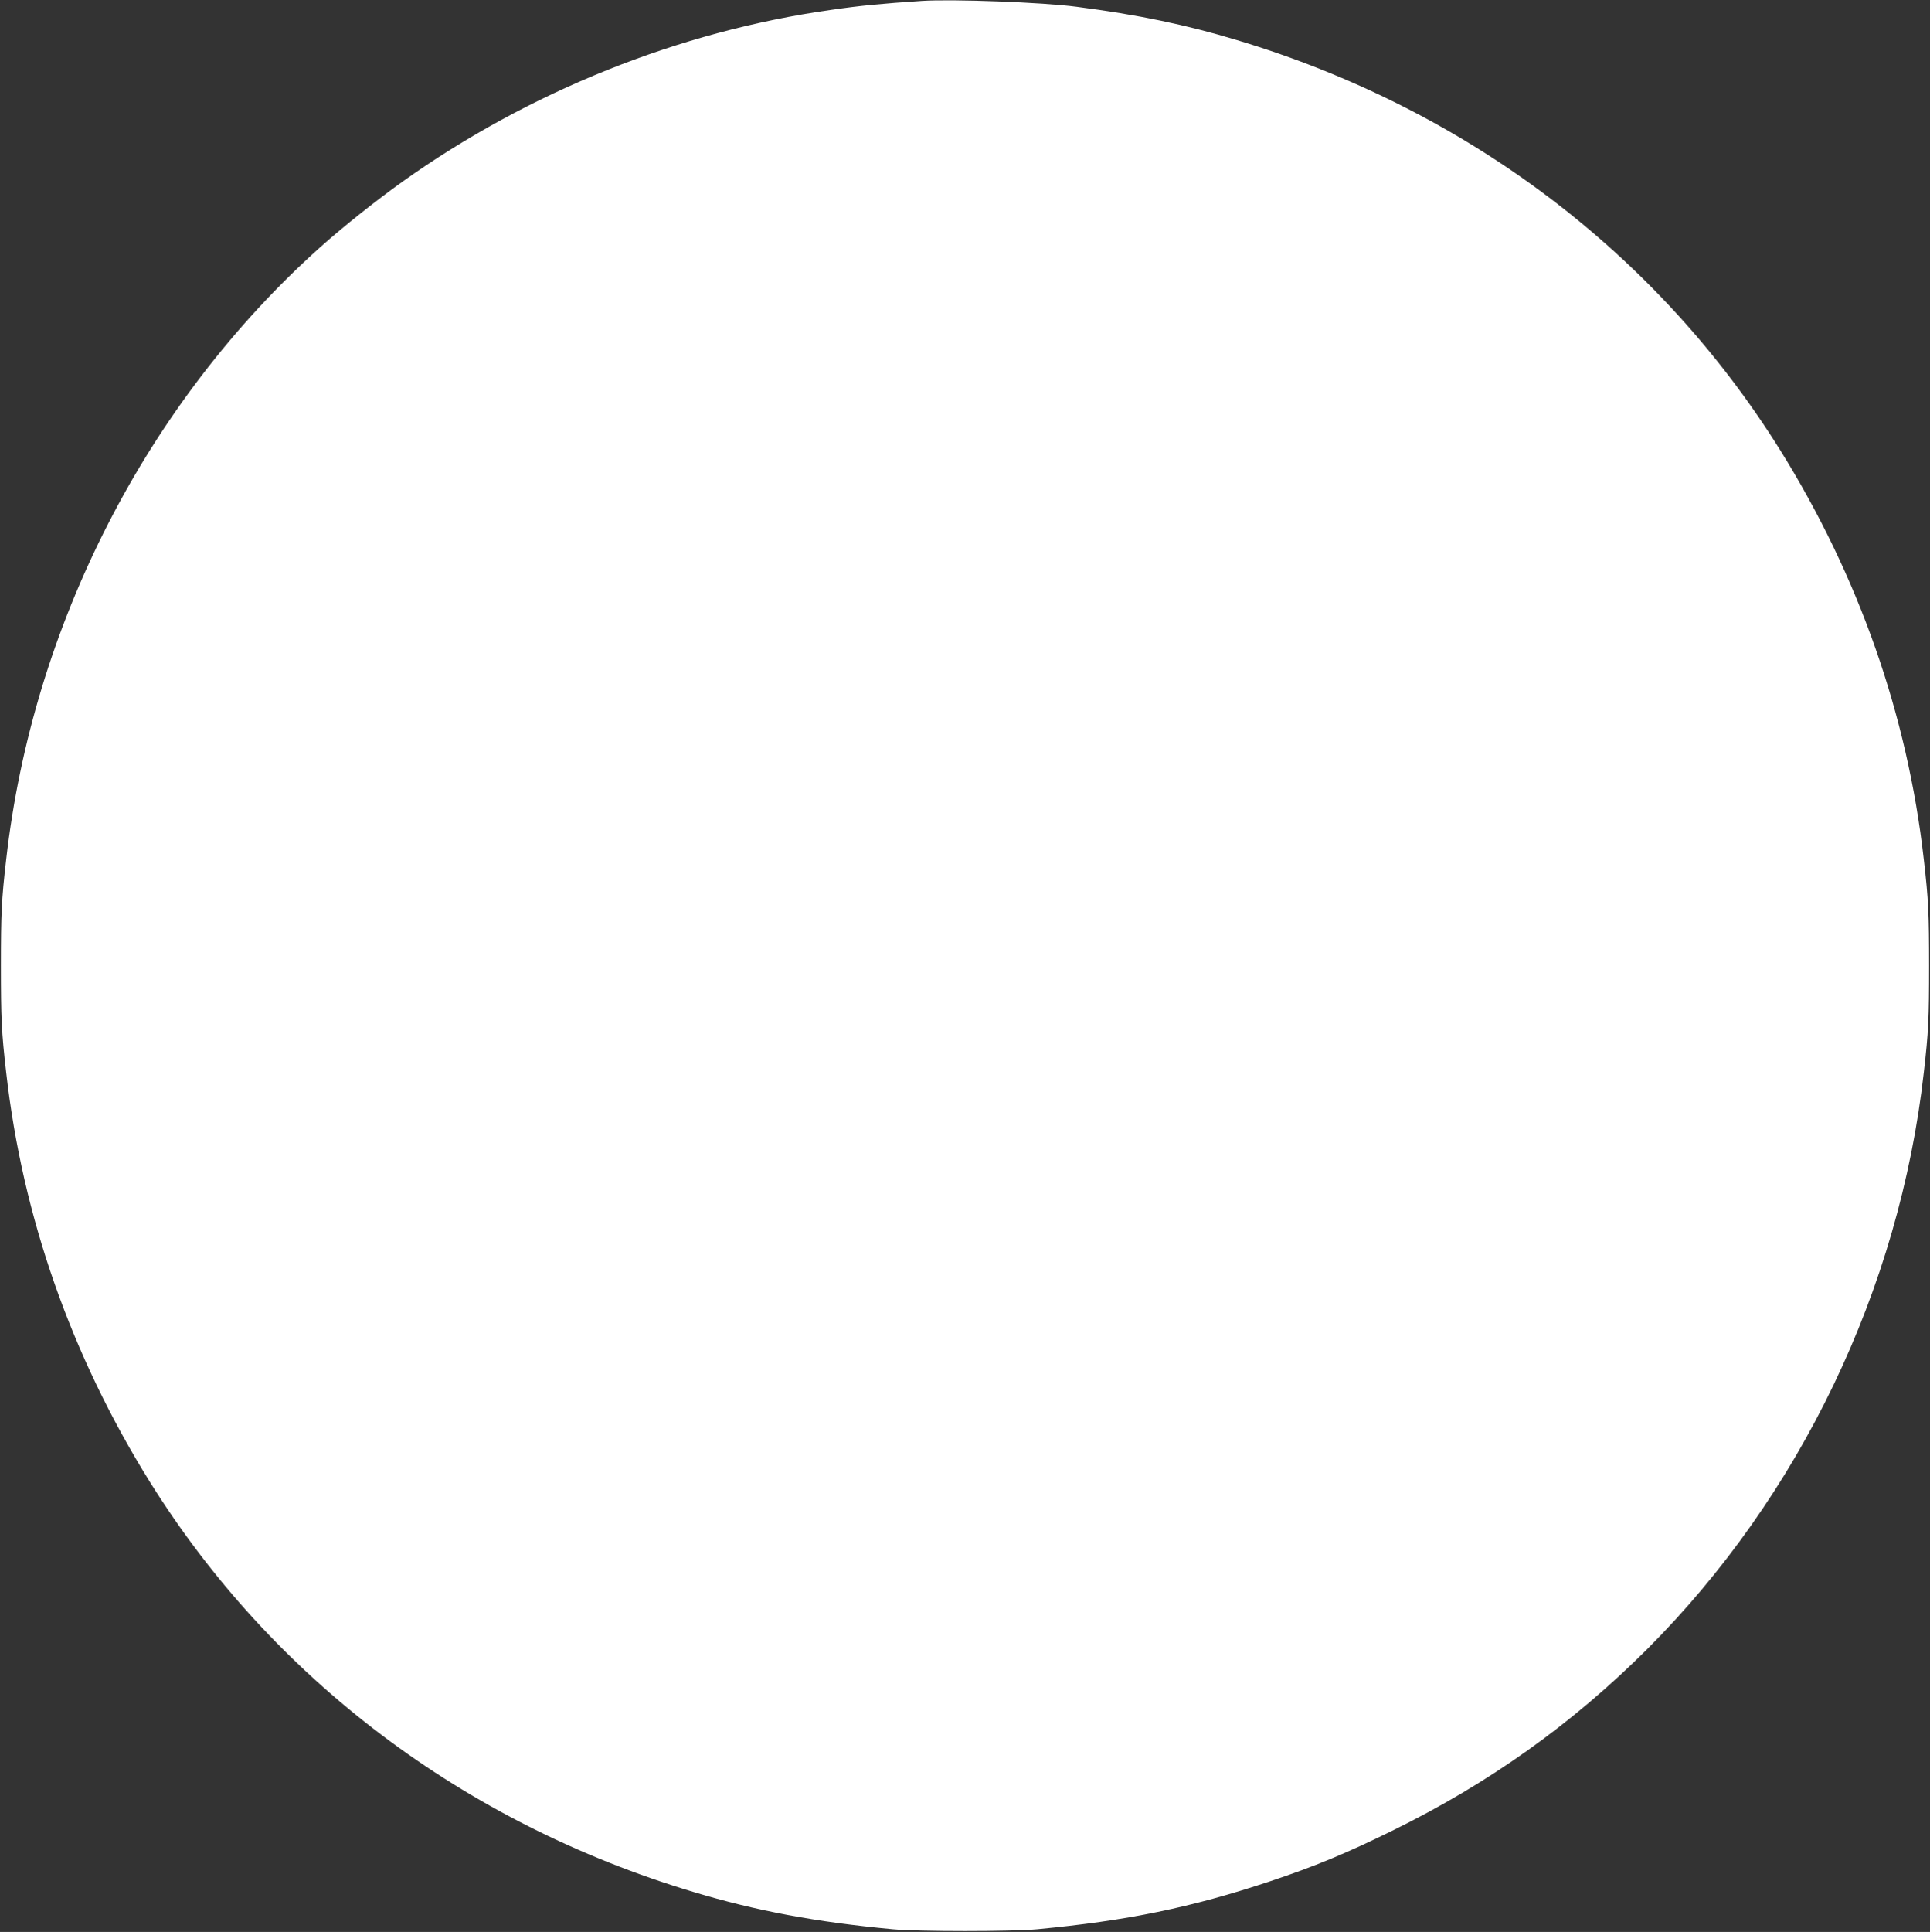 <?xml version="1.0" standalone="no"?>
<!DOCTYPE svg PUBLIC "-//W3C//DTD SVG 20010904//EN"
 "http://www.w3.org/TR/2001/REC-SVG-20010904/DTD/svg10.dtd">
<svg version="1.0" xmlns="http://www.w3.org/2000/svg"
 width="1279pt" height="1280pt" viewBox="0 0 1279 1280"
 preserveAspectRatio="xMidYMid meet">
<rect x="0" y="0" width="1279" height="1280" fill="#333333" stroke="none"/>
<g transform="translate(0,1280) scale(0.1,-0.1)"
fill="#ffffff" stroke="none">
<path d="M6110 12794 c-269 -18 -407 -31 -606 -60 -1005 -142 -1999 -541
-2836 -1137 -174 -124 -394 -299 -544 -433 -1149 -1028 -1907 -2505 -2083
-4059 -31 -265 -35 -364 -35 -705 0 -341 4 -440 35 -705 108 -956 431 -1877
952 -2713 814 -1305 2081 -2261 3602 -2717 415 -125 815 -200 1320 -247 169
-16 791 -16 960 0 591 56 1022 144 1540 317 295 98 505 185 810 335 643 315
1196 710 1691 1204 1013 1014 1671 2384 1833 3821 31 265 35 364 35 705 0 341
-4 440 -35 705 -108 956 -431 1877 -952 2713 -814 1305 -2081 2261 -3602 2717
-334 101 -657 168 -1060 220 -225 30 -824 52 -1025 39z"/>
</g>
</svg>
